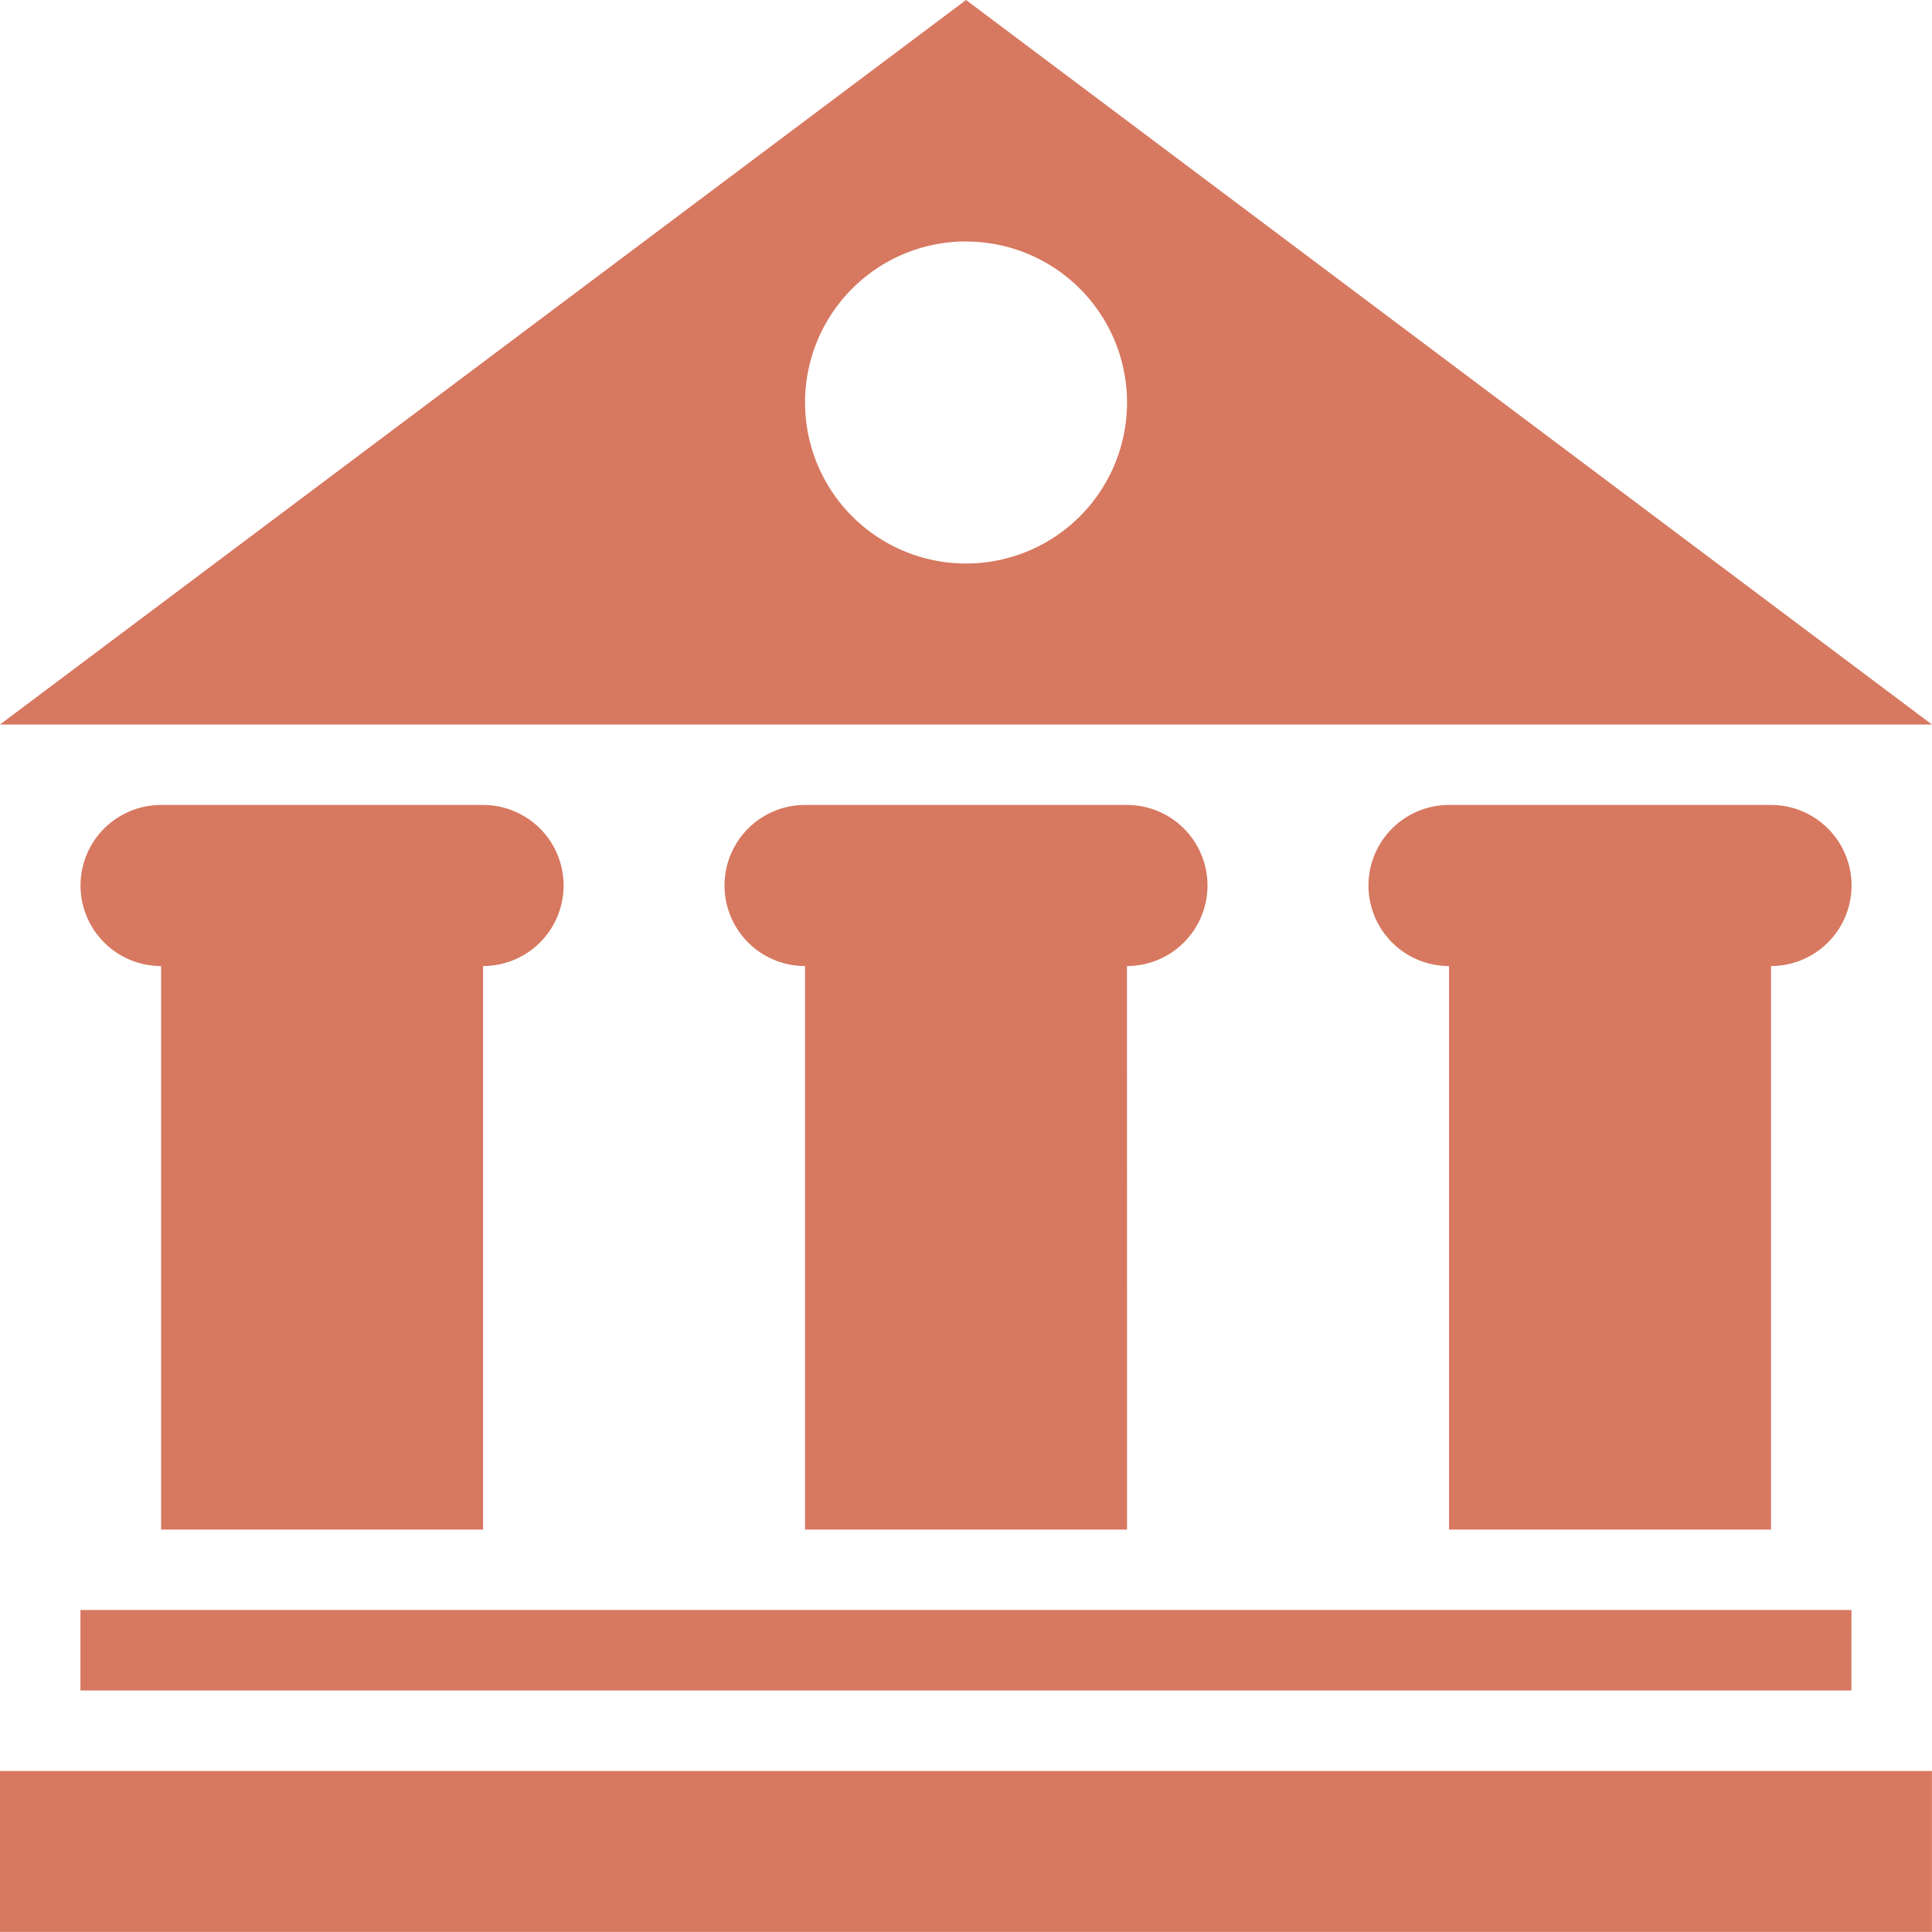 <svg xmlns="http://www.w3.org/2000/svg" width="23.701" height="23.7" viewBox="0 0 23.701 23.7">
  <path id="Map_Museums_Brick" d="M23.7,23.7H0V21.726H23.7Zm-.988-2.962H.987v-.987H22.713ZM5.926,18.764H1.976V11.851a.988.988,0,0,1,0-1.976h3.95a.988.988,0,0,1,0,1.976Zm7.9,0H9.876V11.851a.988.988,0,1,1,0-1.976h3.949a.988.988,0,1,1,0,1.976Zm7.9,0h-3.95V11.851a.988.988,0,0,1,0-1.976h3.95a.988.988,0,0,1,0,1.976ZM11.851,0,0,8.888H23.7Zm0,2.963A1.975,1.975,0,1,1,9.876,4.937a1.975,1.975,0,0,1,1.975-1.975" fill="#d77860" fill-rule="evenodd"/>
</svg>
